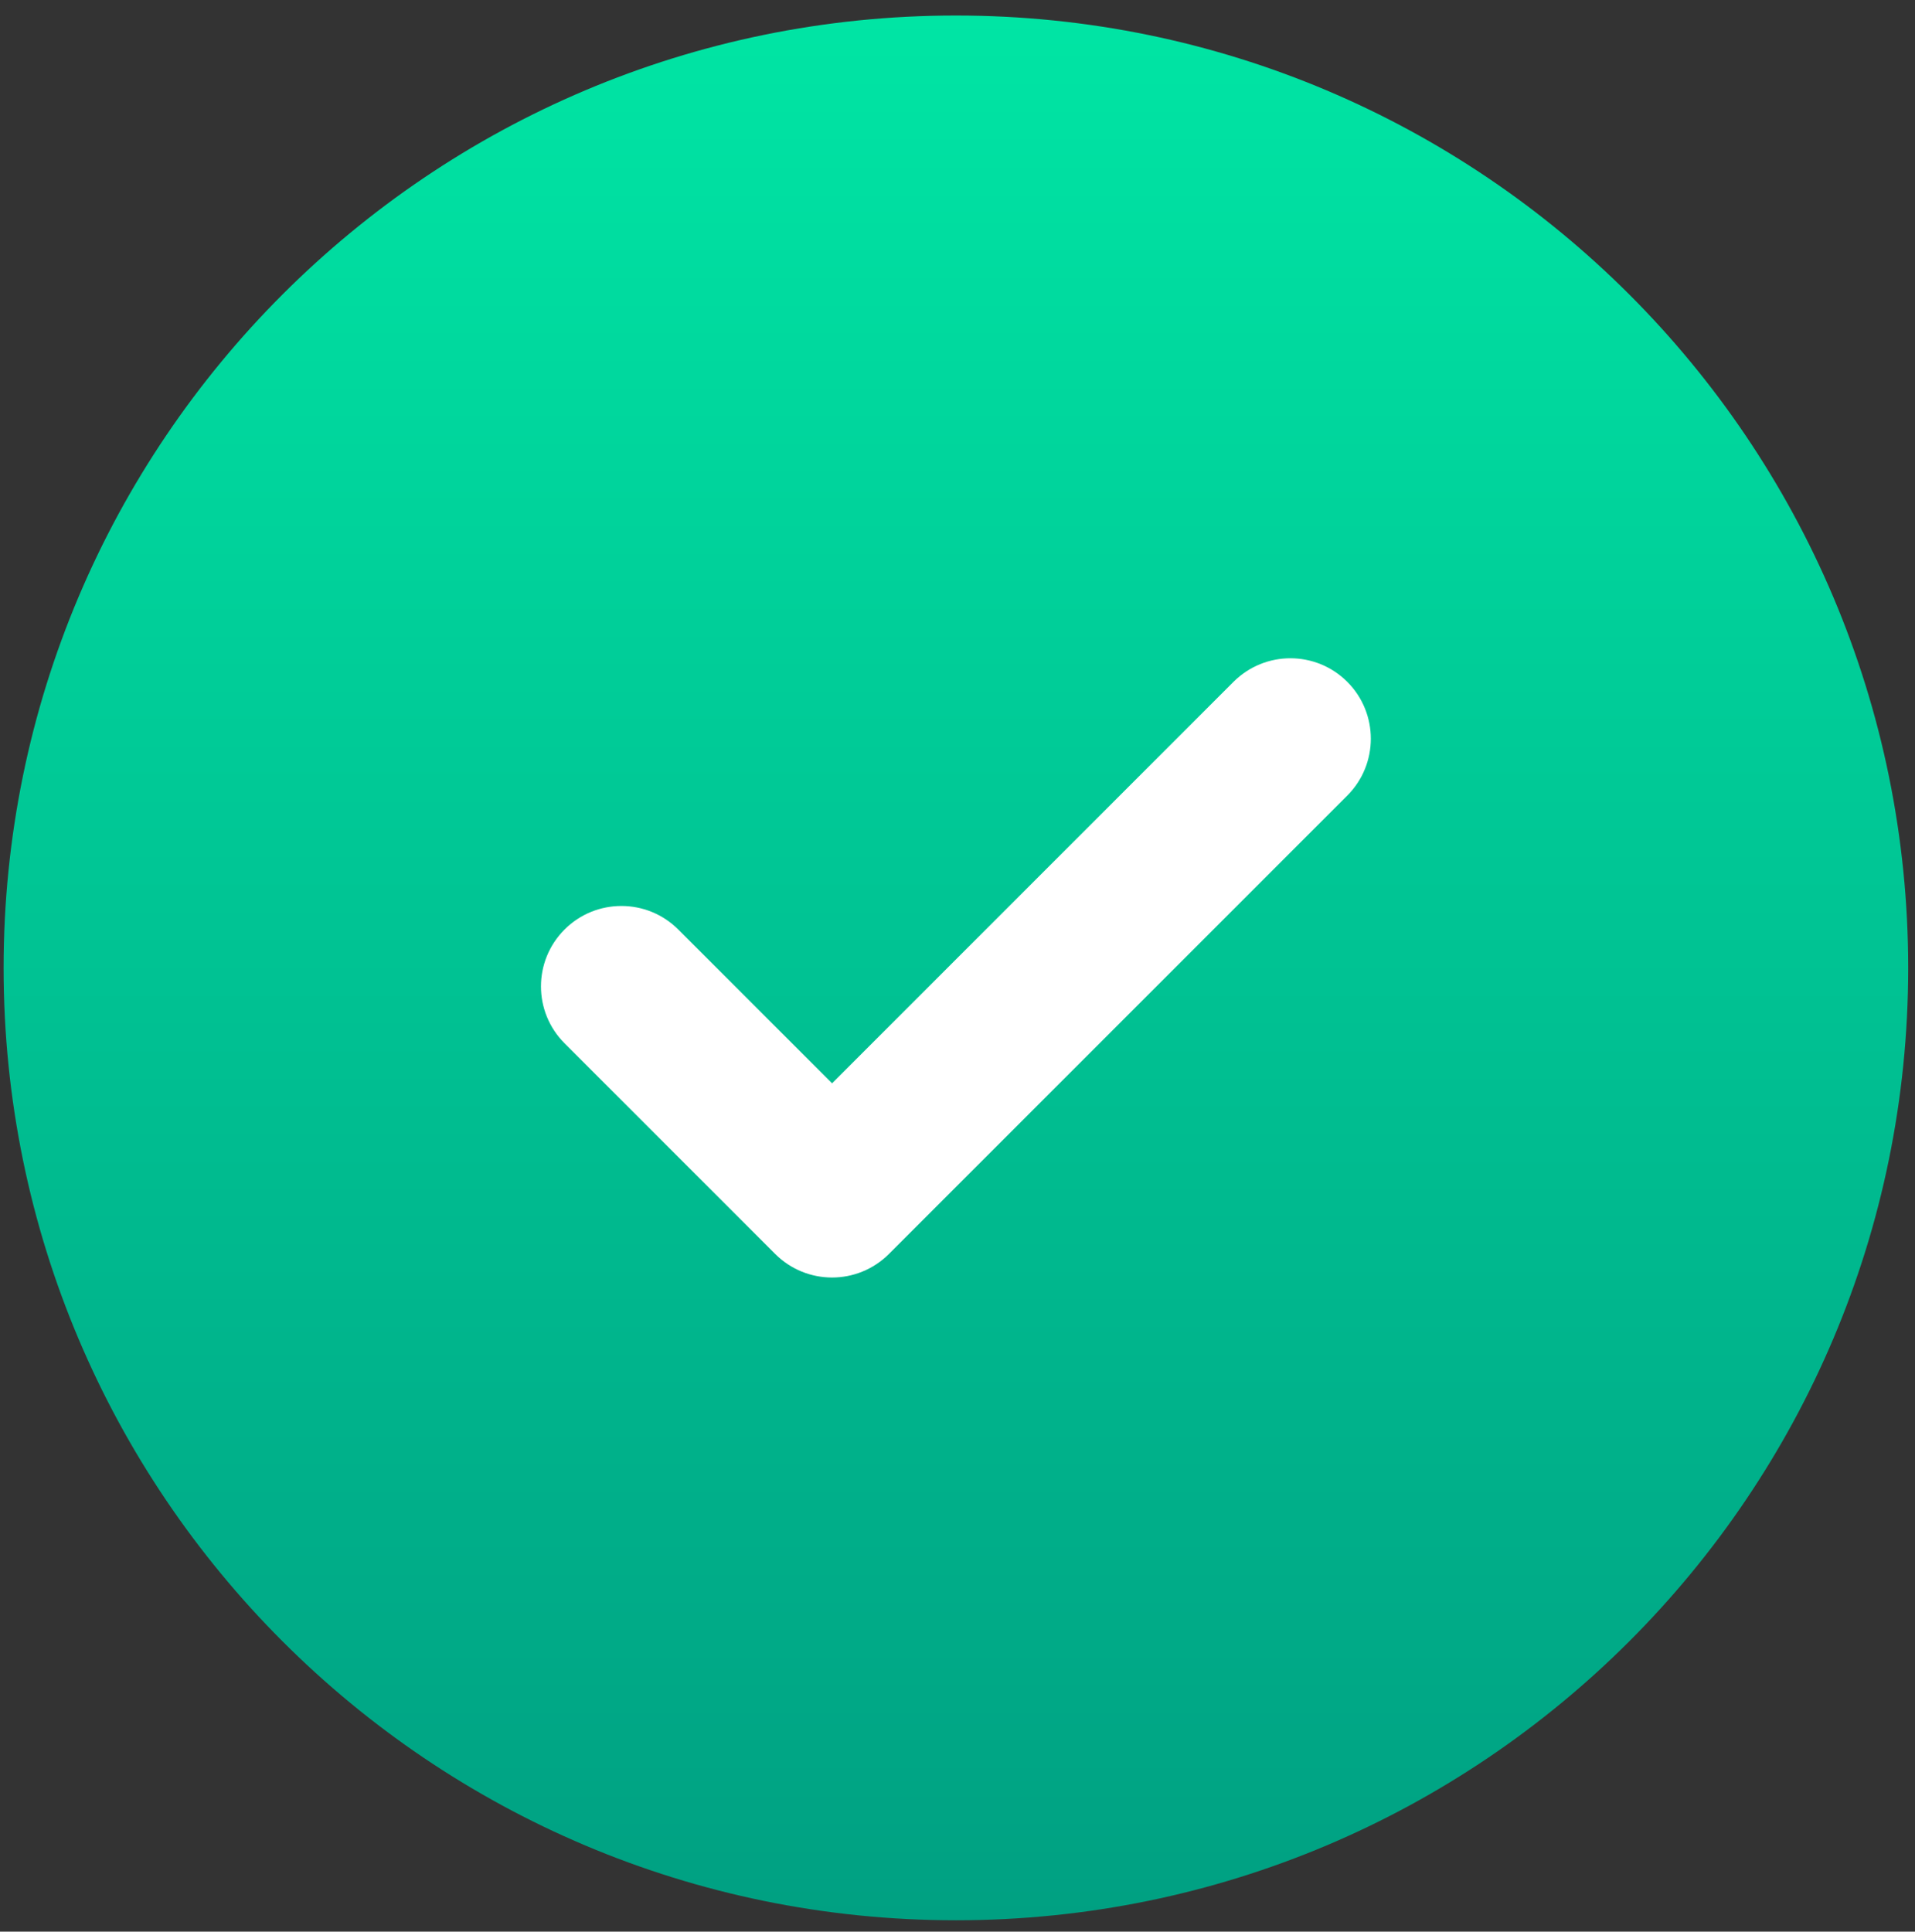 <?xml version="1.0" encoding="UTF-8"?> <svg xmlns="http://www.w3.org/2000/svg" width="116" height="117" viewBox="0 0 116 117" fill="none"><rect x="0" y="0" width="116" height="117" fill="#333333" stroke="none"/><path d="M57.903 116.311C89.762 116.311 115.588 90.484 115.588 58.626C115.588 26.767 89.762 0.94 57.903 0.94C26.044 0.94 0.218 26.767 0.218 58.626C0.218 90.484 26.044 116.311 57.903 116.311Z" fill="url(#paint0_linear_32_187)"></path><path d="M81.61 41.298C79.707 39.396 76.623 39.396 74.719 41.298L50.402 65.616L41.087 56.301C39.184 54.399 36.098 54.399 34.197 56.301C32.293 58.205 32.293 61.288 34.197 63.192L46.956 75.952C47.908 76.903 49.154 77.379 50.402 77.379C51.649 77.379 52.895 76.903 53.847 75.952L81.61 48.189C83.513 46.285 83.513 43.202 81.61 41.298Z" fill="white"></path><defs><linearGradient id="paint0_linear_32_187" x1="57.903" y1="0.94" x2="57.903" y2="116.311" gradientUnits="userSpaceOnUse"><stop stop-color="#00E5A4"></stop><stop offset="1" stop-color="#00A082"></stop></linearGradient></defs></svg> 